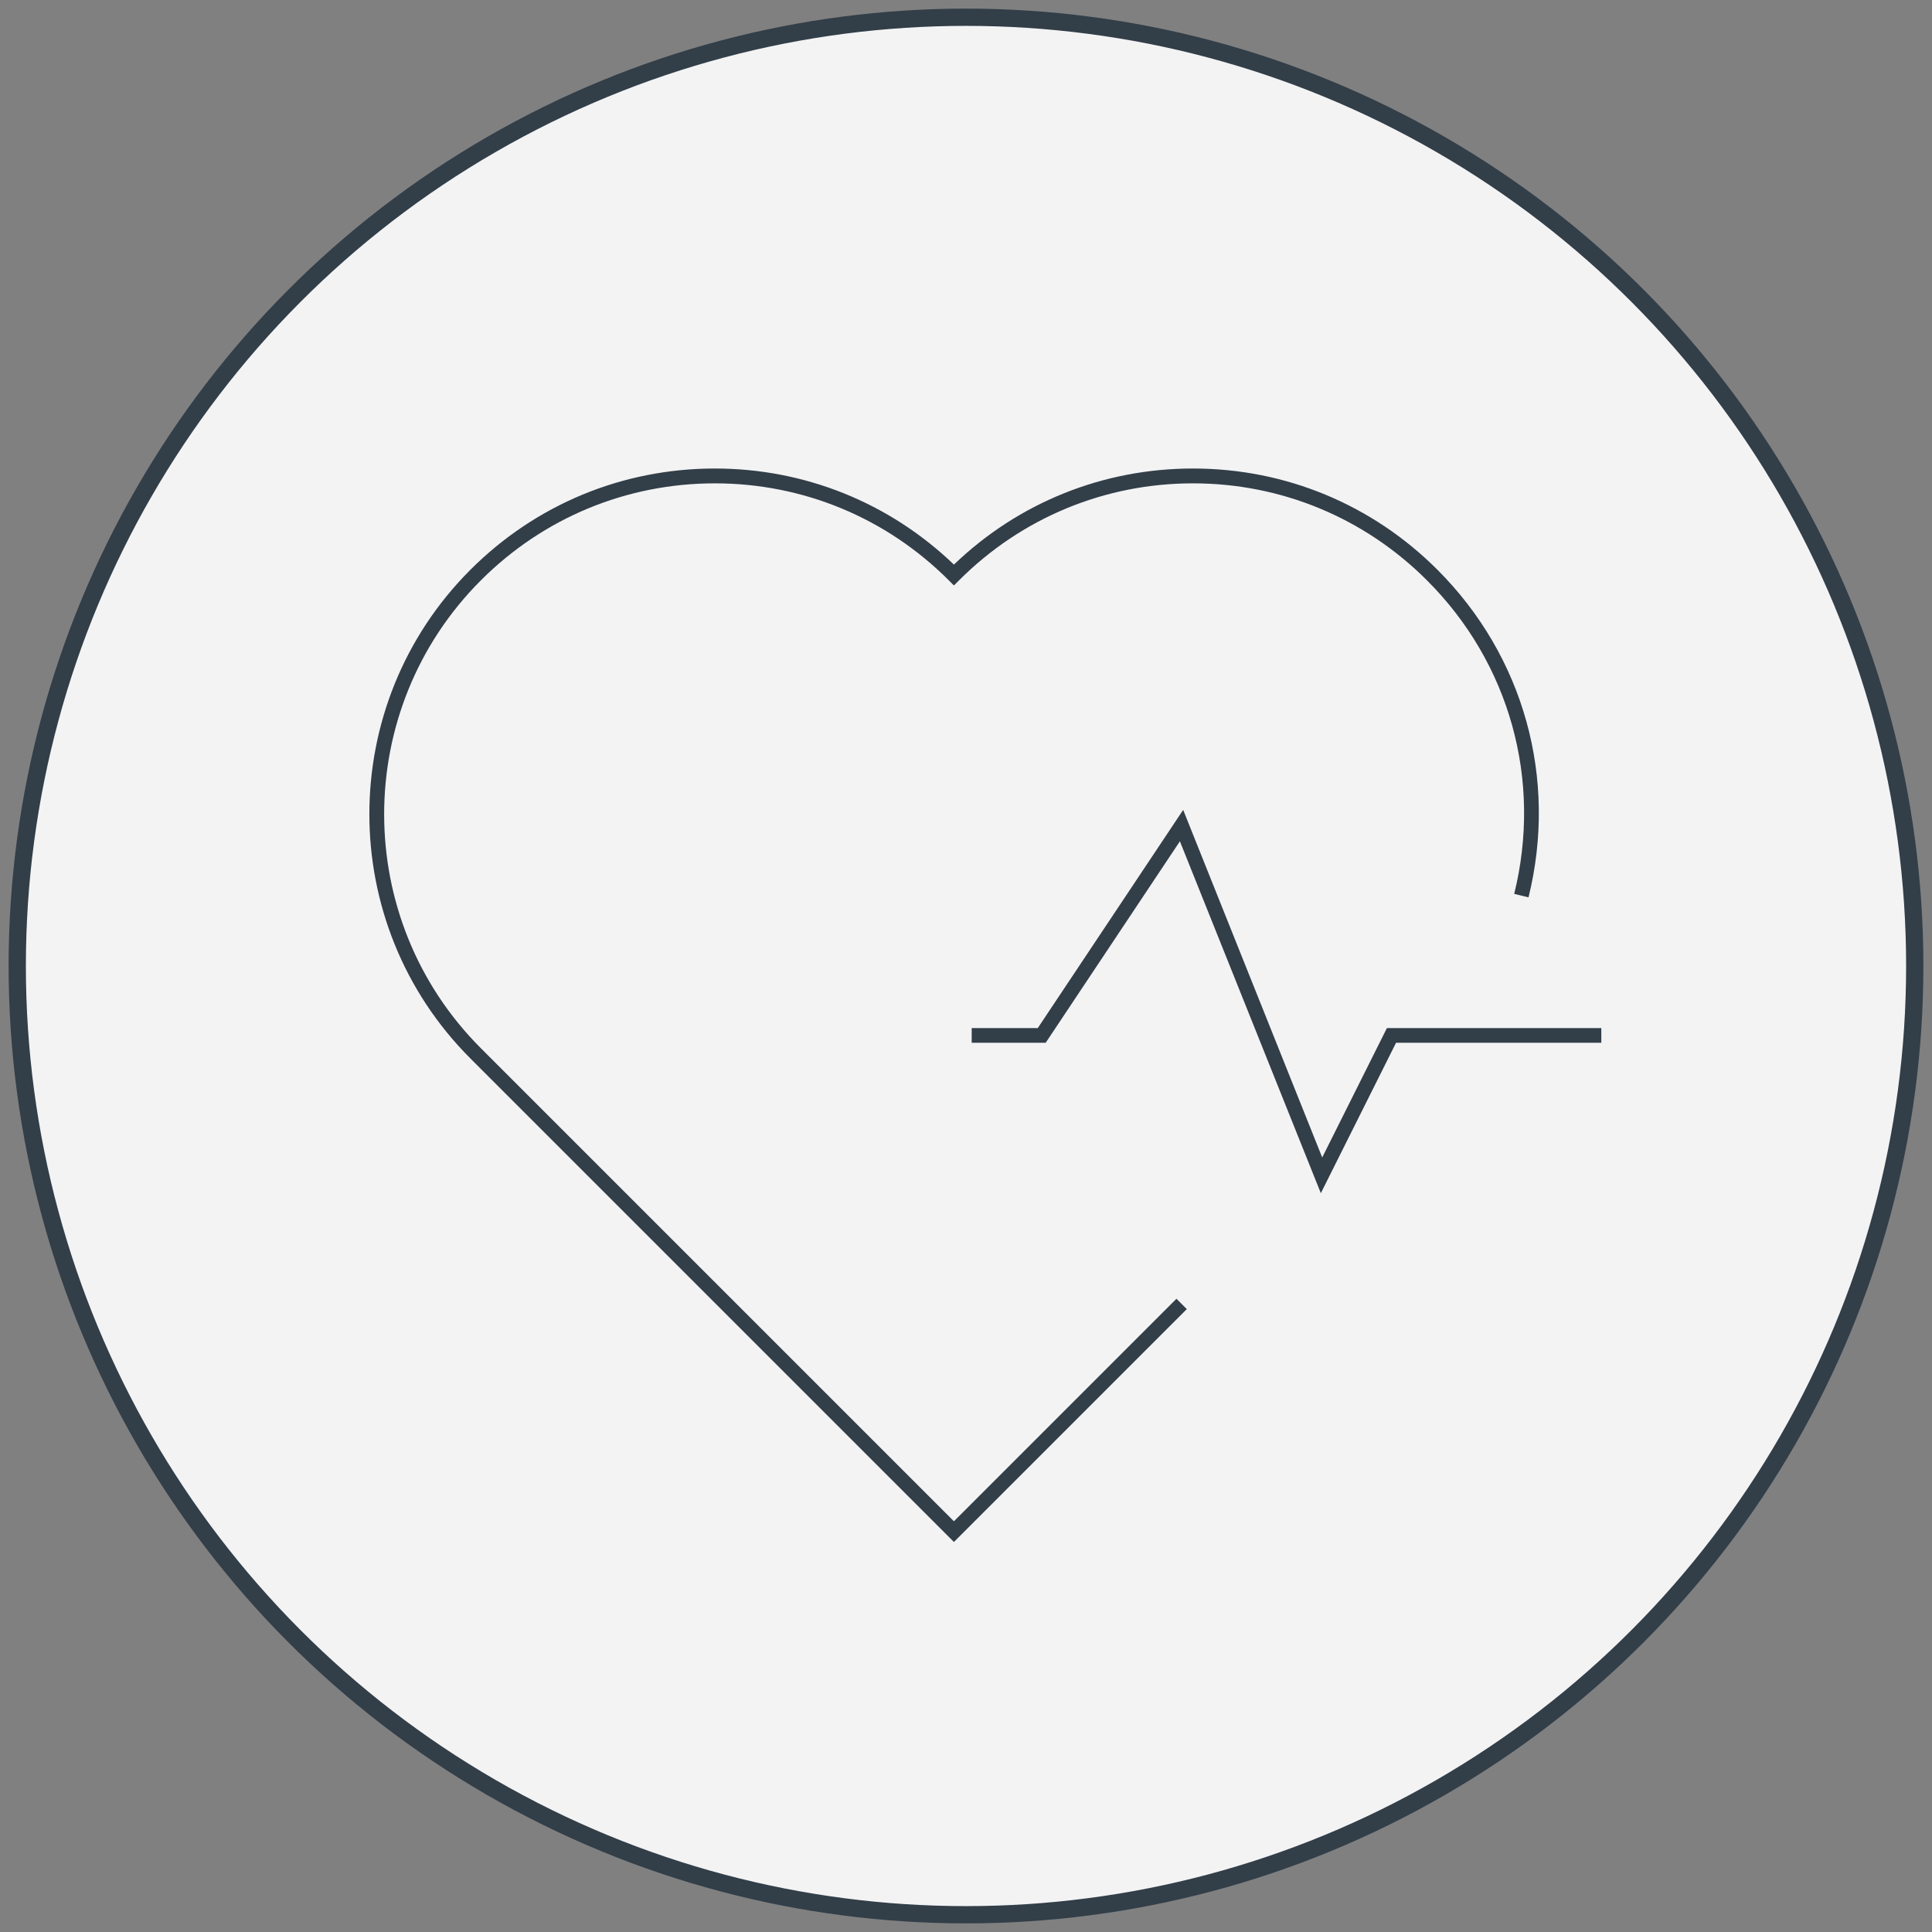 <?xml version="1.0" encoding="utf-8"?>
<!-- Generator: Adobe Illustrator 24.3.0, SVG Export Plug-In . SVG Version: 6.00 Build 0)  -->
<svg version="1.1" id="Capa_1" xmlns="http://www.w3.org/2000/svg" xmlns:xlink="http://www.w3.org/1999/xlink" x="0px" y="0px"
	 viewBox="0 0 112 112" style="enable-background:new 0 0 112 112;" xml:space="preserve">
<rect x="0" y="0" width="112" height="112" fill="#808080" stroke="none"/>
<style type="text/css">
	.st0{fill:#F3F3F4;stroke:#323E48;stroke-miterlimit:10;}
	.st1{fill:#323E48;}
</style>
<g>
	<circle class="st0" cx="56" cy="56" r="55"/>
	<g>
		<g>
			<path class="st1" d="M55.3,89.39L27.27,61.36c-7.81-7.81-7.81-20.52,0-28.33c3.78-3.78,8.81-5.87,14.17-5.87
				c5.21,0,10.12,1.98,13.86,5.57c3.75-3.6,8.65-5.57,13.86-5.57c5.35,0,10.38,2.08,14.17,5.87c5.01,5.01,6.98,12.1,5.28,18.99
				l-0.83-0.2c1.63-6.59-0.26-13.39-5.06-18.18c-3.62-3.62-8.44-5.62-13.56-5.62s-9.94,2-13.56,5.62l-0.3,0.3l-0.3-0.3
				c-3.62-3.62-8.44-5.62-13.56-5.62s-9.94,2-13.56,5.62c-7.48,7.48-7.48,19.65,0,27.13L55.3,88.19l12.9-12.9l0.6,0.6L55.3,89.39z"
				/>
			<polygon class="st1" points="76.57,69.17 68.4,48.77 60.62,60.45 56.33,60.45 56.33,59.6 60.16,59.6 68.59,46.95 76.65,67.1 
				80.4,59.6 92.83,59.6 92.83,60.45 80.93,60.45 			"/>
		</g>
	</g>
</g>
</svg>
